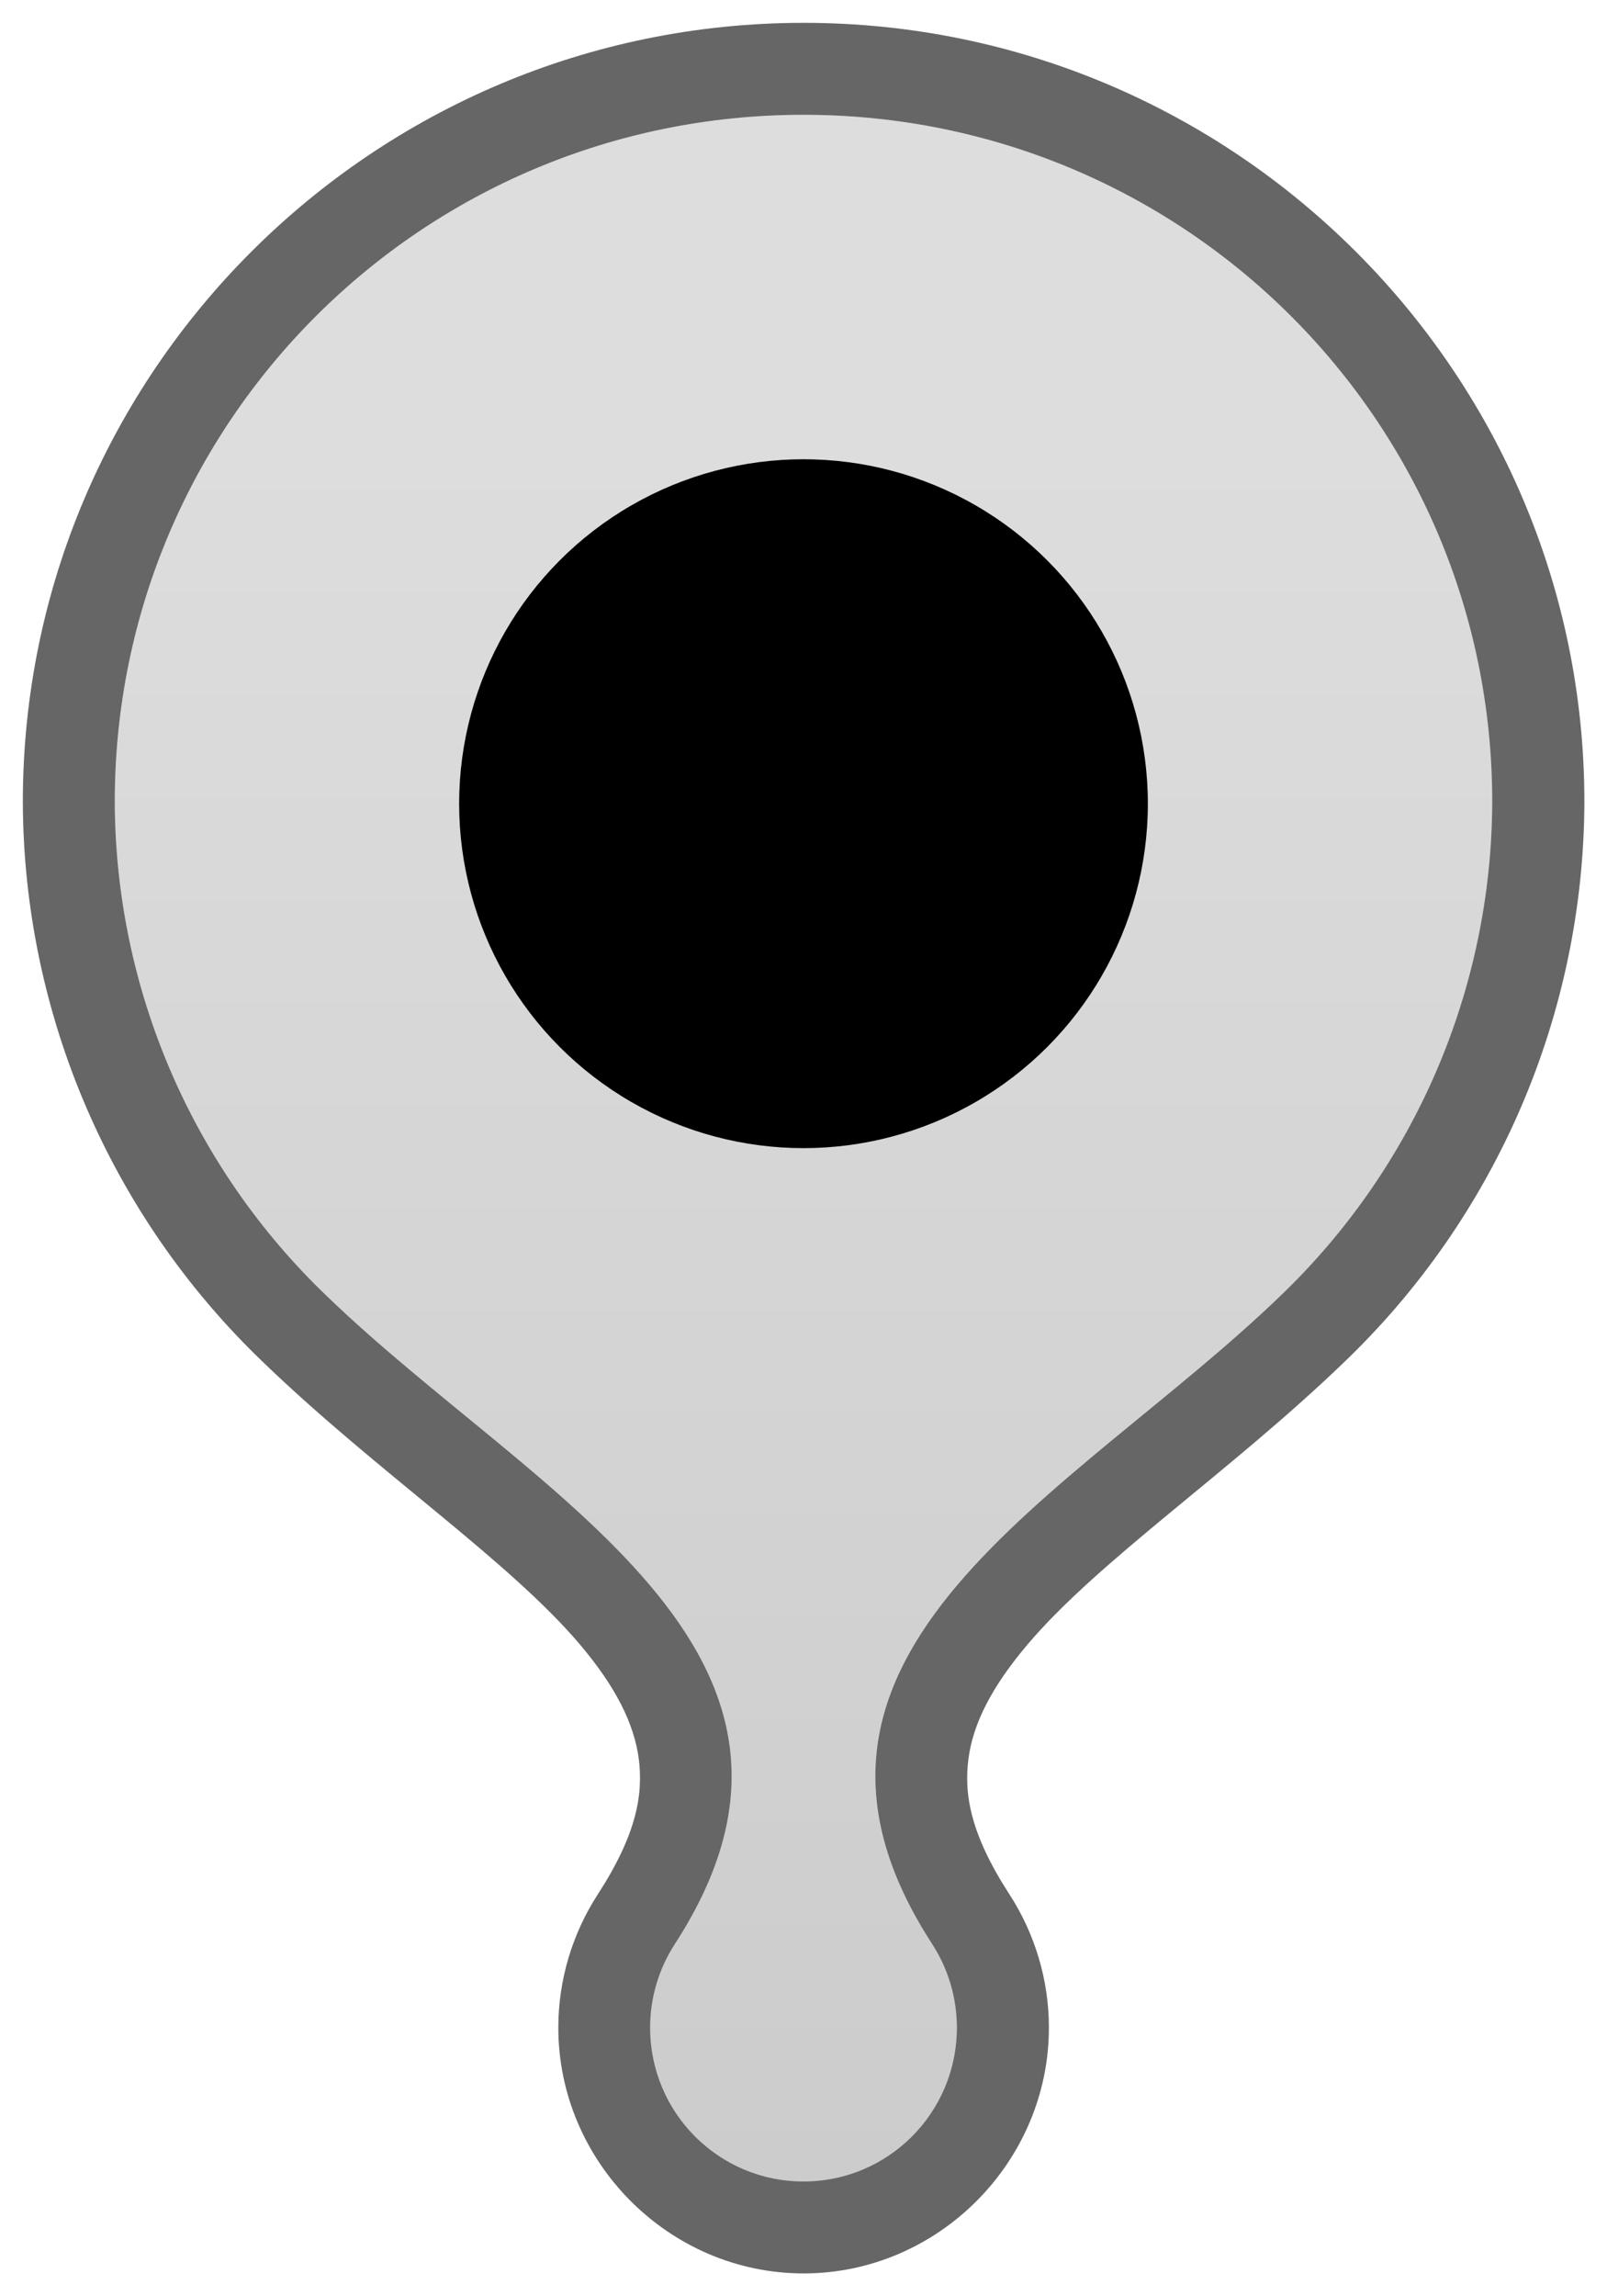 <?xml version="1.0" encoding="UTF-8"?>
<svg width="14" height="20" version="1.1" viewBox="0 0 14 20" xml:space="preserve" xmlns="http://www.w3.org/2000/svg">
 <defs>
  <linearGradient id="linearGradient1" x1="7" x2="7" y1="4" y2="19" gradientUnits="userSpaceOnUse">
   <stop stop-color="#545454" stop-opacity=".2" offset="0"/>
   <stop stop-color="#000" stop-opacity=".2" offset="1"/>
  </linearGradient>
 </defs>
 <path d="m7 0.199c-3.754 0-6.801 3.048-6.801 6.785v0.002c0.006 1.844 0.764 3.607 2.096 4.881 0.982 0.947 2.138 1.724 2.758 2.457 0.31 0.366 0.472 0.689 0.512 0.996 0.039 0.307-0.017 0.654-0.355 1.176-0.224 0.345-0.346 0.749-0.346 1.164 0 1.169 0.964 2.141 2.137 2.141 1.172 0 2.137-0.971 2.137-2.141-8.04e-5 -0.415-0.122-0.819-0.346-1.164-0.338-0.522-0.395-0.869-0.355-1.176 0.039-0.307 0.204-0.63 0.514-0.996 0.619-0.732 1.772-1.509 2.754-2.455 1.333-1.274 2.092-3.038 2.098-4.883v-0.002c-1.13e-4 -3.737-3.047-6.785-6.801-6.785zm0 0.801c3.324 0 6 2.679 6 5.984-0.005 1.627-0.673 3.182-1.849 4.306-1.807 1.743-4.684 3.09-3.031 5.641 0.141 0.217 0.216 0.47 0.216 0.729-3.51e-5 0.74-0.596 1.34-1.336 1.34-0.74-3.6e-5 -1.336-0.6-1.336-1.34 4.37e-5 -0.259 0.075-0.512 0.216-0.729 1.653-2.551-1.224-3.898-3.031-5.641-1.176-1.124-1.844-2.679-1.849-4.306 3.514e-5 -3.305 2.676-5.984 6-5.984z" fill="#000" opacity=".6"/>
 <path d="m7 1c3.324 0 6 2.679 6 5.984-0.005 1.627-0.673 3.182-1.849 4.306-1.807 1.743-4.684 3.09-3.031 5.641 0.141 0.217 0.216 0.47 0.216 0.729-3.51e-5 0.74-0.596 1.34-1.336 1.34-0.74-3.6e-5 -1.336-0.6-1.336-1.34 4.37e-5 -0.259 0.075-0.512 0.216-0.729 1.653-2.551-1.224-3.898-3.031-5.641-1.176-1.124-1.844-2.679-1.849-4.306 3.514e-5 -3.305 2.676-5.984 6-5.984z" fill="url(#linearGradient1)"/>
 <circle cx="7" cy="7" r="3" fill="#000"/>
</svg>
